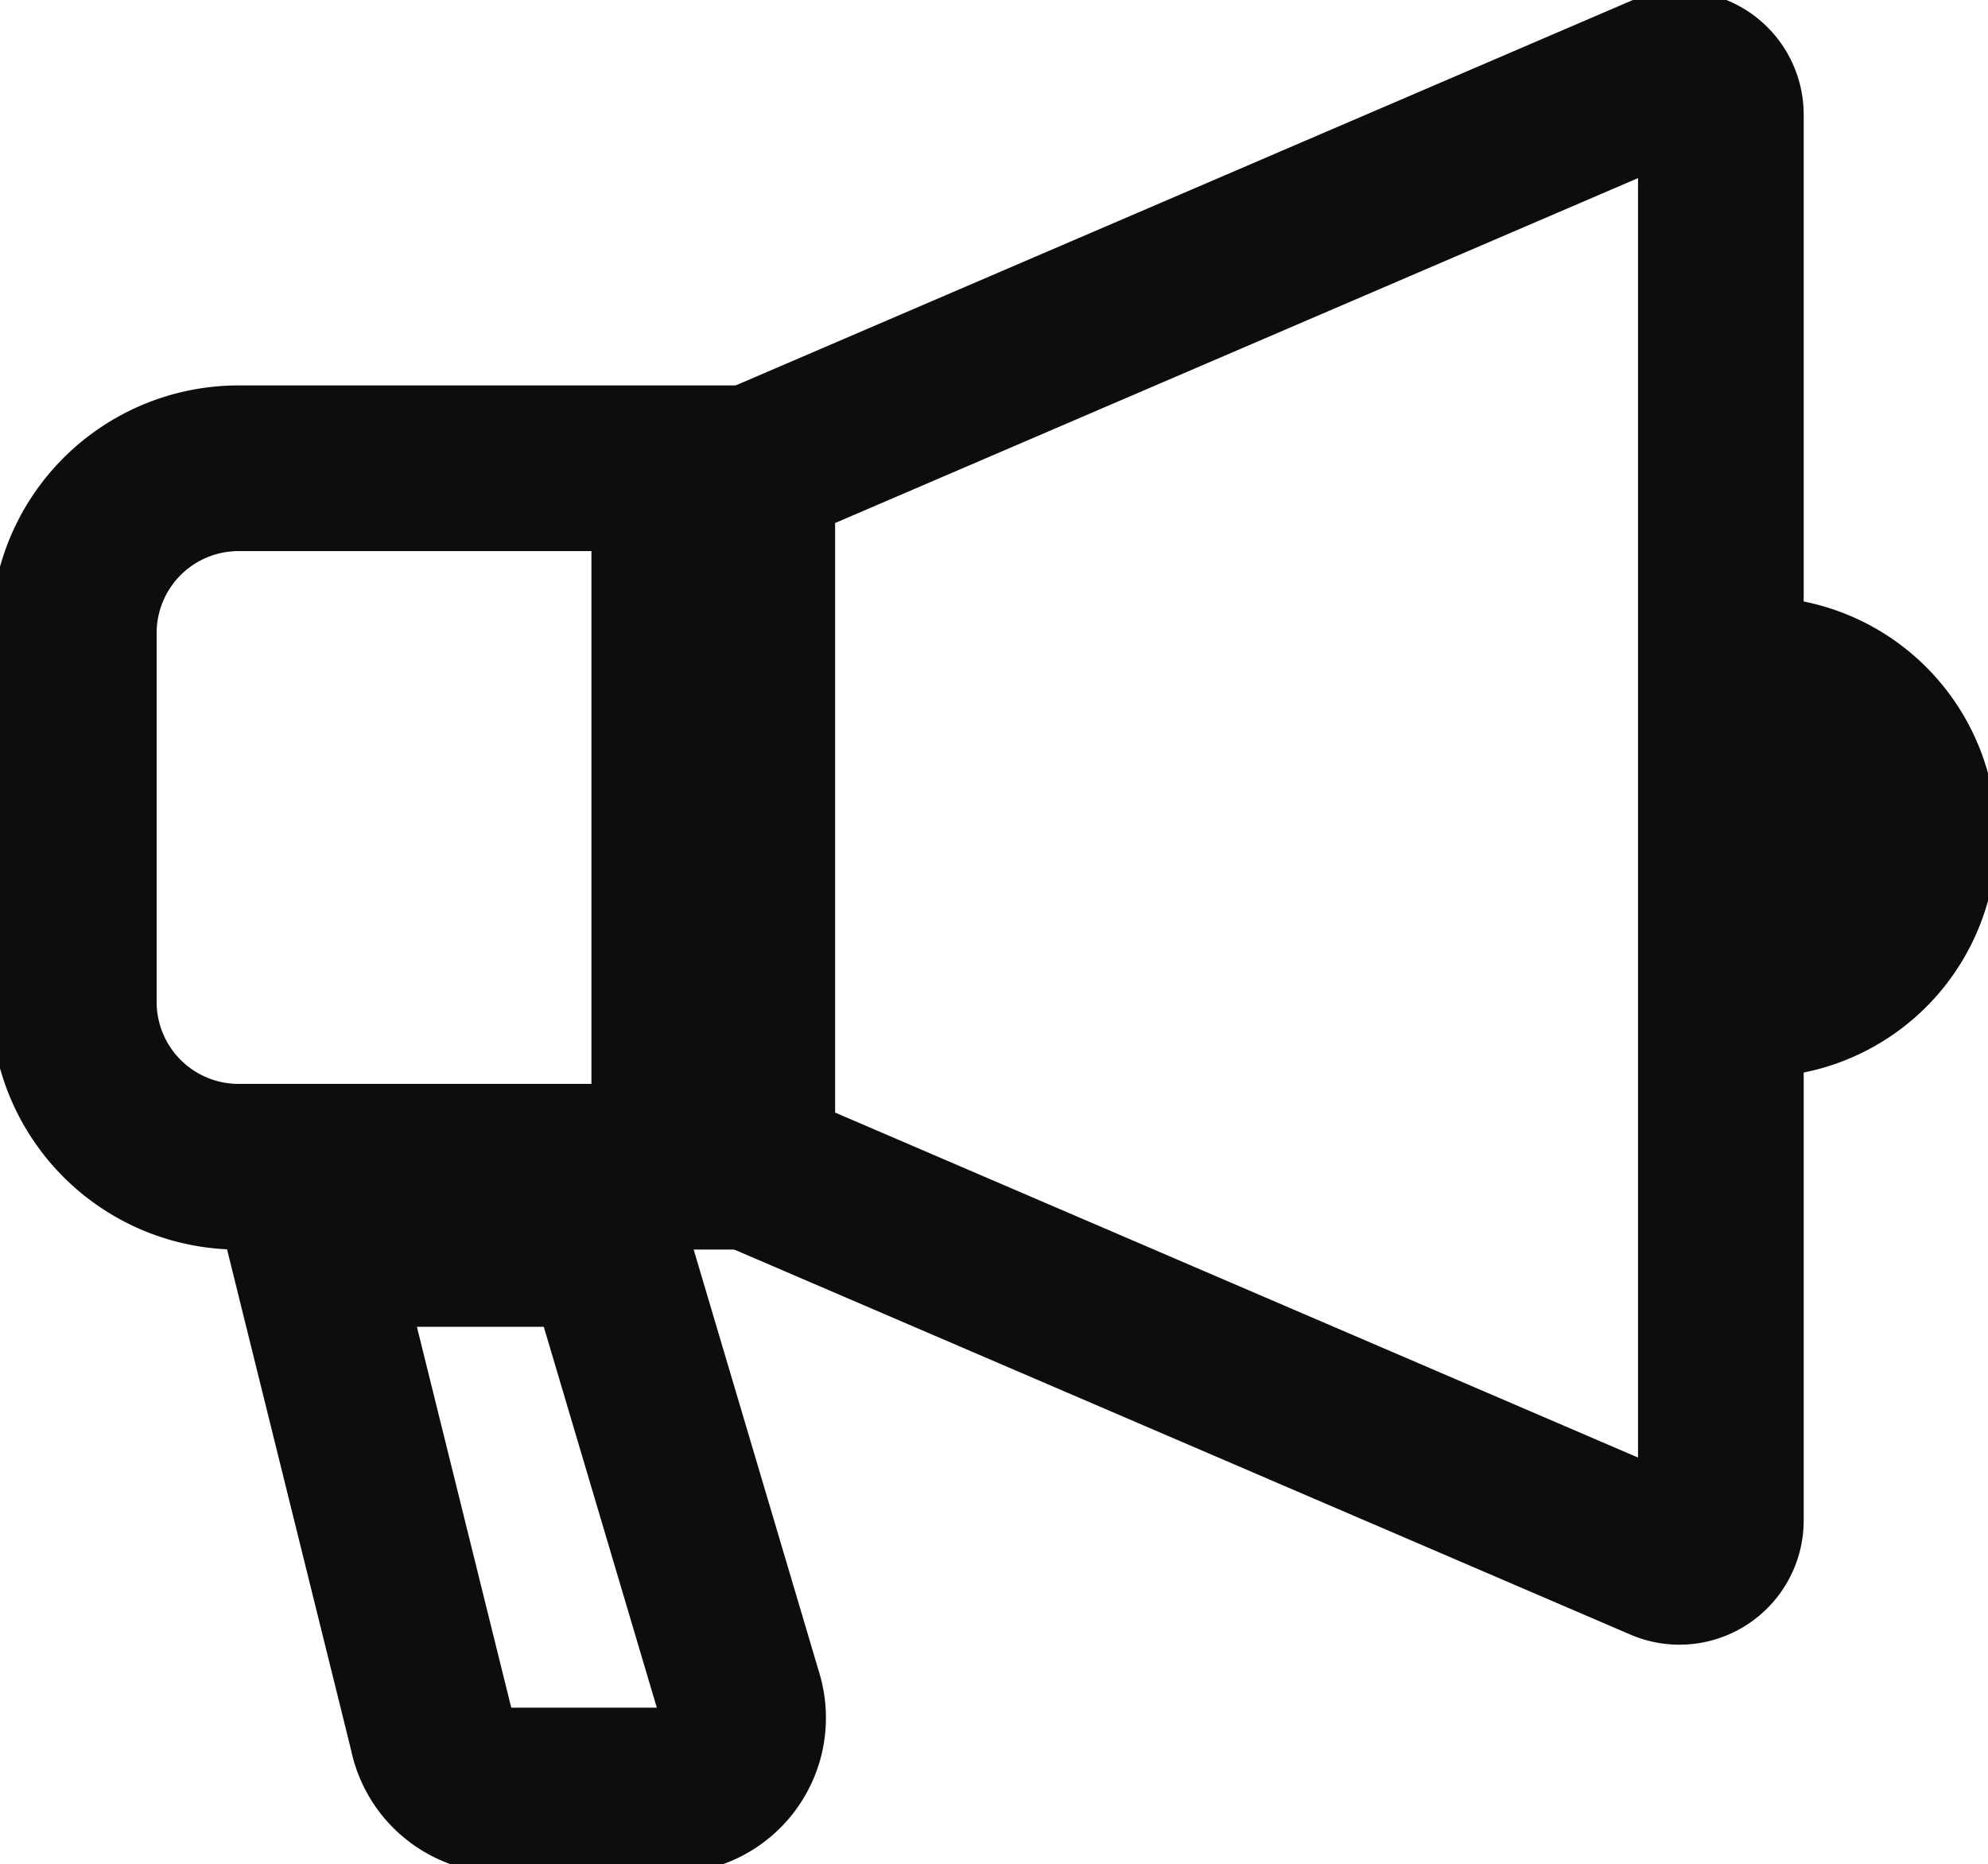 <svg xmlns="http://www.w3.org/2000/svg" xmlns:xlink="http://www.w3.org/1999/xlink" width="24" height="22.504" viewBox="0 0 24 22.504">
  <defs>
    <clipPath id="clip-path">
      <rect id="Rectangle_211" data-name="Rectangle 211" width="24" height="22.504" fill="none" stroke="#0d0d0d" stroke-width="2"/>
    </clipPath>
  </defs>
  <g id="Group_264" data-name="Group 264" clip-path="url(#clip-path)">
    <path id="Path_175" data-name="Path 175" d="M220.6,20.581a.5.5,0,0,0-.469-.041l-11,4.725V33.7l11,4.726a.5.5,0,0,0,.693-.457V21A.494.494,0,0,0,220.6,20.581Z" transform="translate(-200.049 -19.61)" fill="none" stroke="#0d0d0d" stroke-miterlimit="10" stroke-width="2"/>
    <path id="Path_176" data-name="Path 176" d="M27.75,130.3H22.49a1.989,1.989,0,0,0-1.989,1.989v4.453a1.99,1.99,0,0,0,1.99,1.99H27.75Z" transform="translate(-19.61 -124.647)" fill="none" stroke="#0d0d0d" stroke-miterlimit="10" stroke-width="2"/>
    <path id="Path_177" data-name="Path 177" d="M496.125,189.708v3.743a1.9,1.9,0,0,0,0-3.743Z" transform="translate(-474.593 -181.475)" fill="none" stroke="#0d0d0d" stroke-miterlimit="10" stroke-width="2"/>
    <path id="Path_178" data-name="Path 178" d="M90.087,346.021H86.531l1.459,5.889a.875.875,0,0,0,.86.709h2.021a.877.877,0,0,0,.84-1.126Z" transform="translate(-82.776 -331.004)" fill="none" stroke="#0d0d0d" stroke-miterlimit="10" stroke-width="2"/>
  </g>
</svg>
